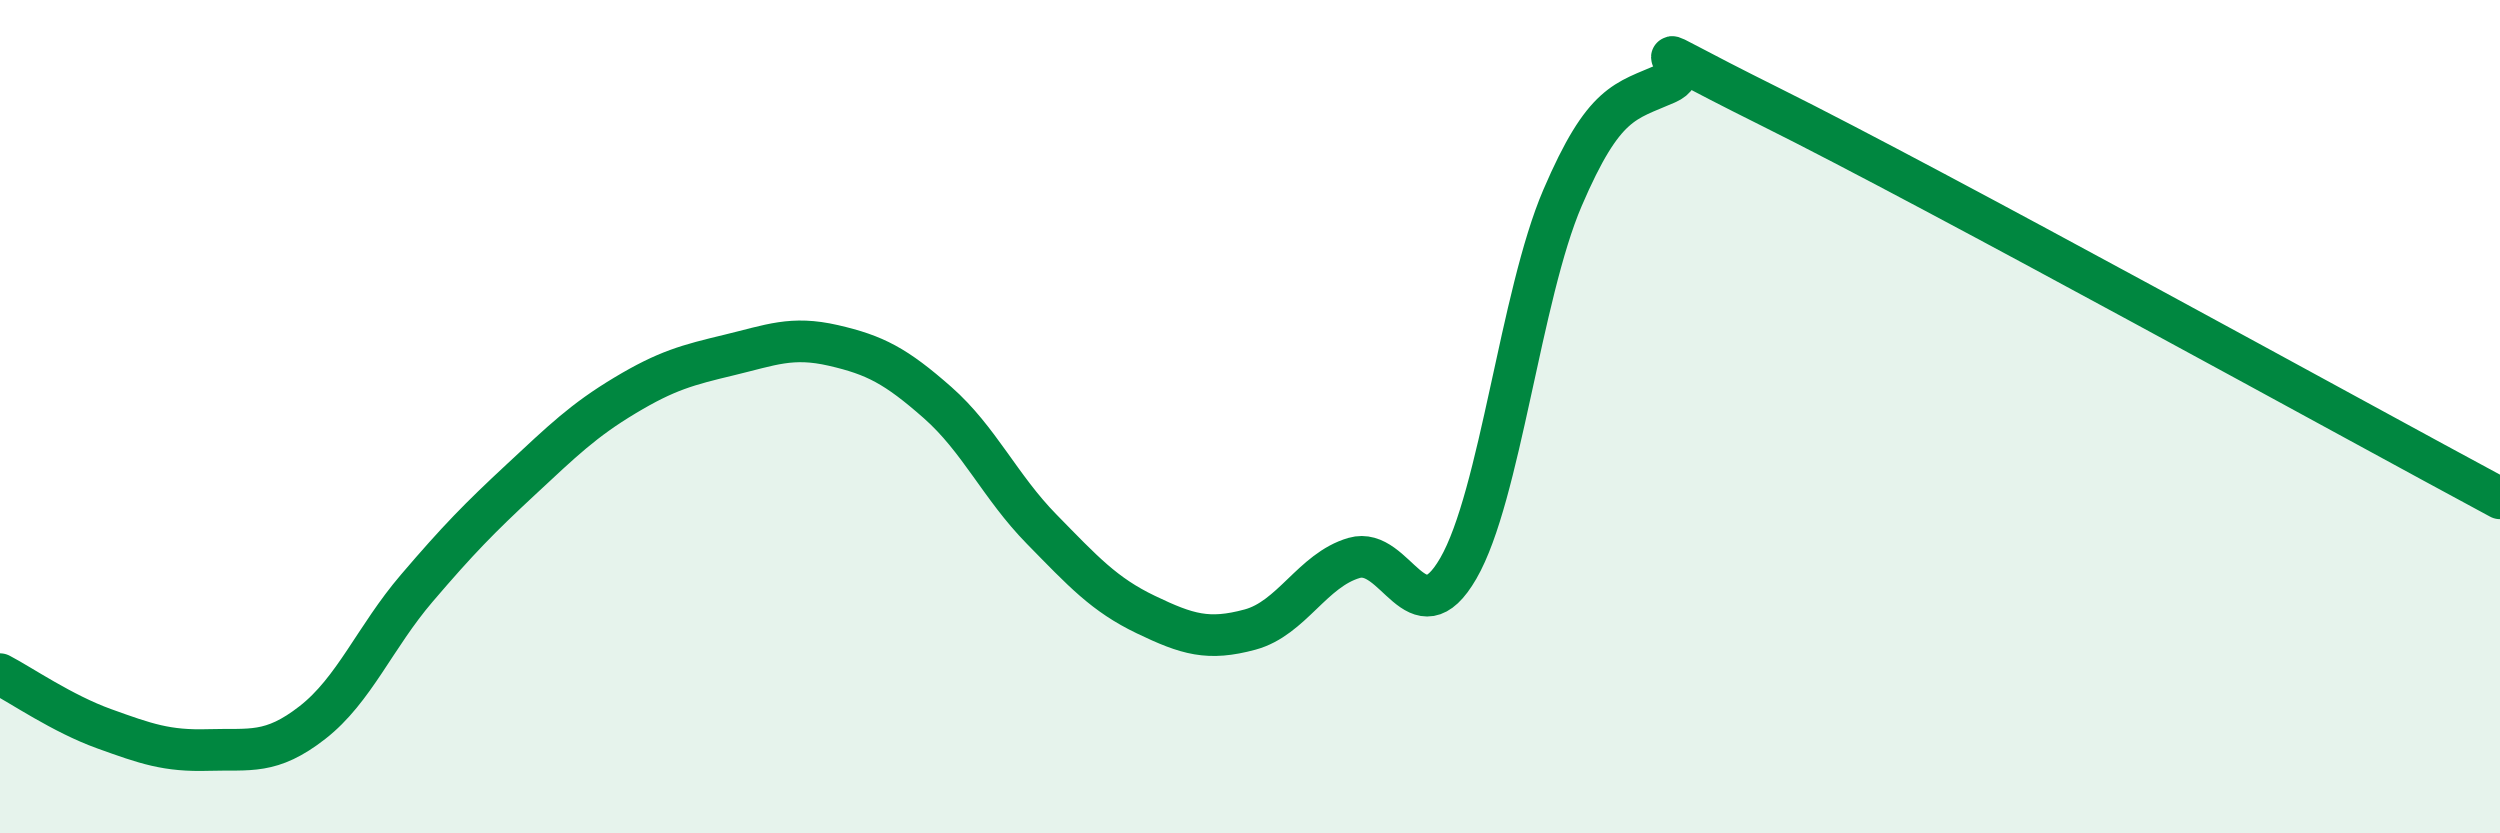 
    <svg width="60" height="20" viewBox="0 0 60 20" xmlns="http://www.w3.org/2000/svg">
      <path
        d="M 0,16.18 C 0.5,16.44 1.5,17.13 2.5,17.49 C 3.5,17.85 4,18.03 5,18 C 6,17.97 6.5,18.12 7.5,17.34 C 8.5,16.56 9,15.29 10,14.12 C 11,12.95 11.5,12.44 12.5,11.51 C 13.5,10.58 14,10.09 15,9.49 C 16,8.89 16.5,8.76 17.5,8.52 C 18.5,8.28 19,8.06 20,8.29 C 21,8.52 21.5,8.78 22.5,9.66 C 23.5,10.54 24,11.68 25,12.7 C 26,13.72 26.5,14.27 27.5,14.75 C 28.5,15.23 29,15.38 30,15.11 C 31,14.84 31.5,13.68 32.5,13.39 C 33.5,13.1 34,15.37 35,13.64 C 36,11.91 36.5,7.08 37.5,4.75 C 38.5,2.42 39,2.44 40,2 C 41,1.56 38.5,0.58 42.5,2.57 C 46.5,4.56 56.5,10.08 60,11.96L60 20L0 20Z"
        fill="#008740"
        opacity="0.1"
        stroke-linecap="round"
        stroke-linejoin="round"
      />
      <path
        d="M 0,16.18 C 0.5,16.44 1.5,17.13 2.5,17.49 C 3.5,17.85 4,18.03 5,18 C 6,17.97 6.5,18.12 7.5,17.34 C 8.5,16.56 9,15.29 10,14.12 C 11,12.95 11.5,12.44 12.5,11.51 C 13.5,10.58 14,10.09 15,9.49 C 16,8.89 16.5,8.76 17.5,8.52 C 18.5,8.28 19,8.06 20,8.29 C 21,8.52 21.5,8.78 22.5,9.66 C 23.5,10.54 24,11.68 25,12.7 C 26,13.72 26.5,14.27 27.5,14.75 C 28.5,15.23 29,15.38 30,15.11 C 31,14.84 31.5,13.68 32.5,13.39 C 33.5,13.1 34,15.37 35,13.64 C 36,11.91 36.5,7.08 37.5,4.75 C 38.5,2.42 39,2.44 40,2 C 41,1.56 38.5,0.58 42.5,2.57 C 46.5,4.56 56.5,10.08 60,11.96"
        stroke="#008740"
        stroke-width="1"
        fill="none"
        stroke-linecap="round"
        stroke-linejoin="round"
      />
    </svg>
  